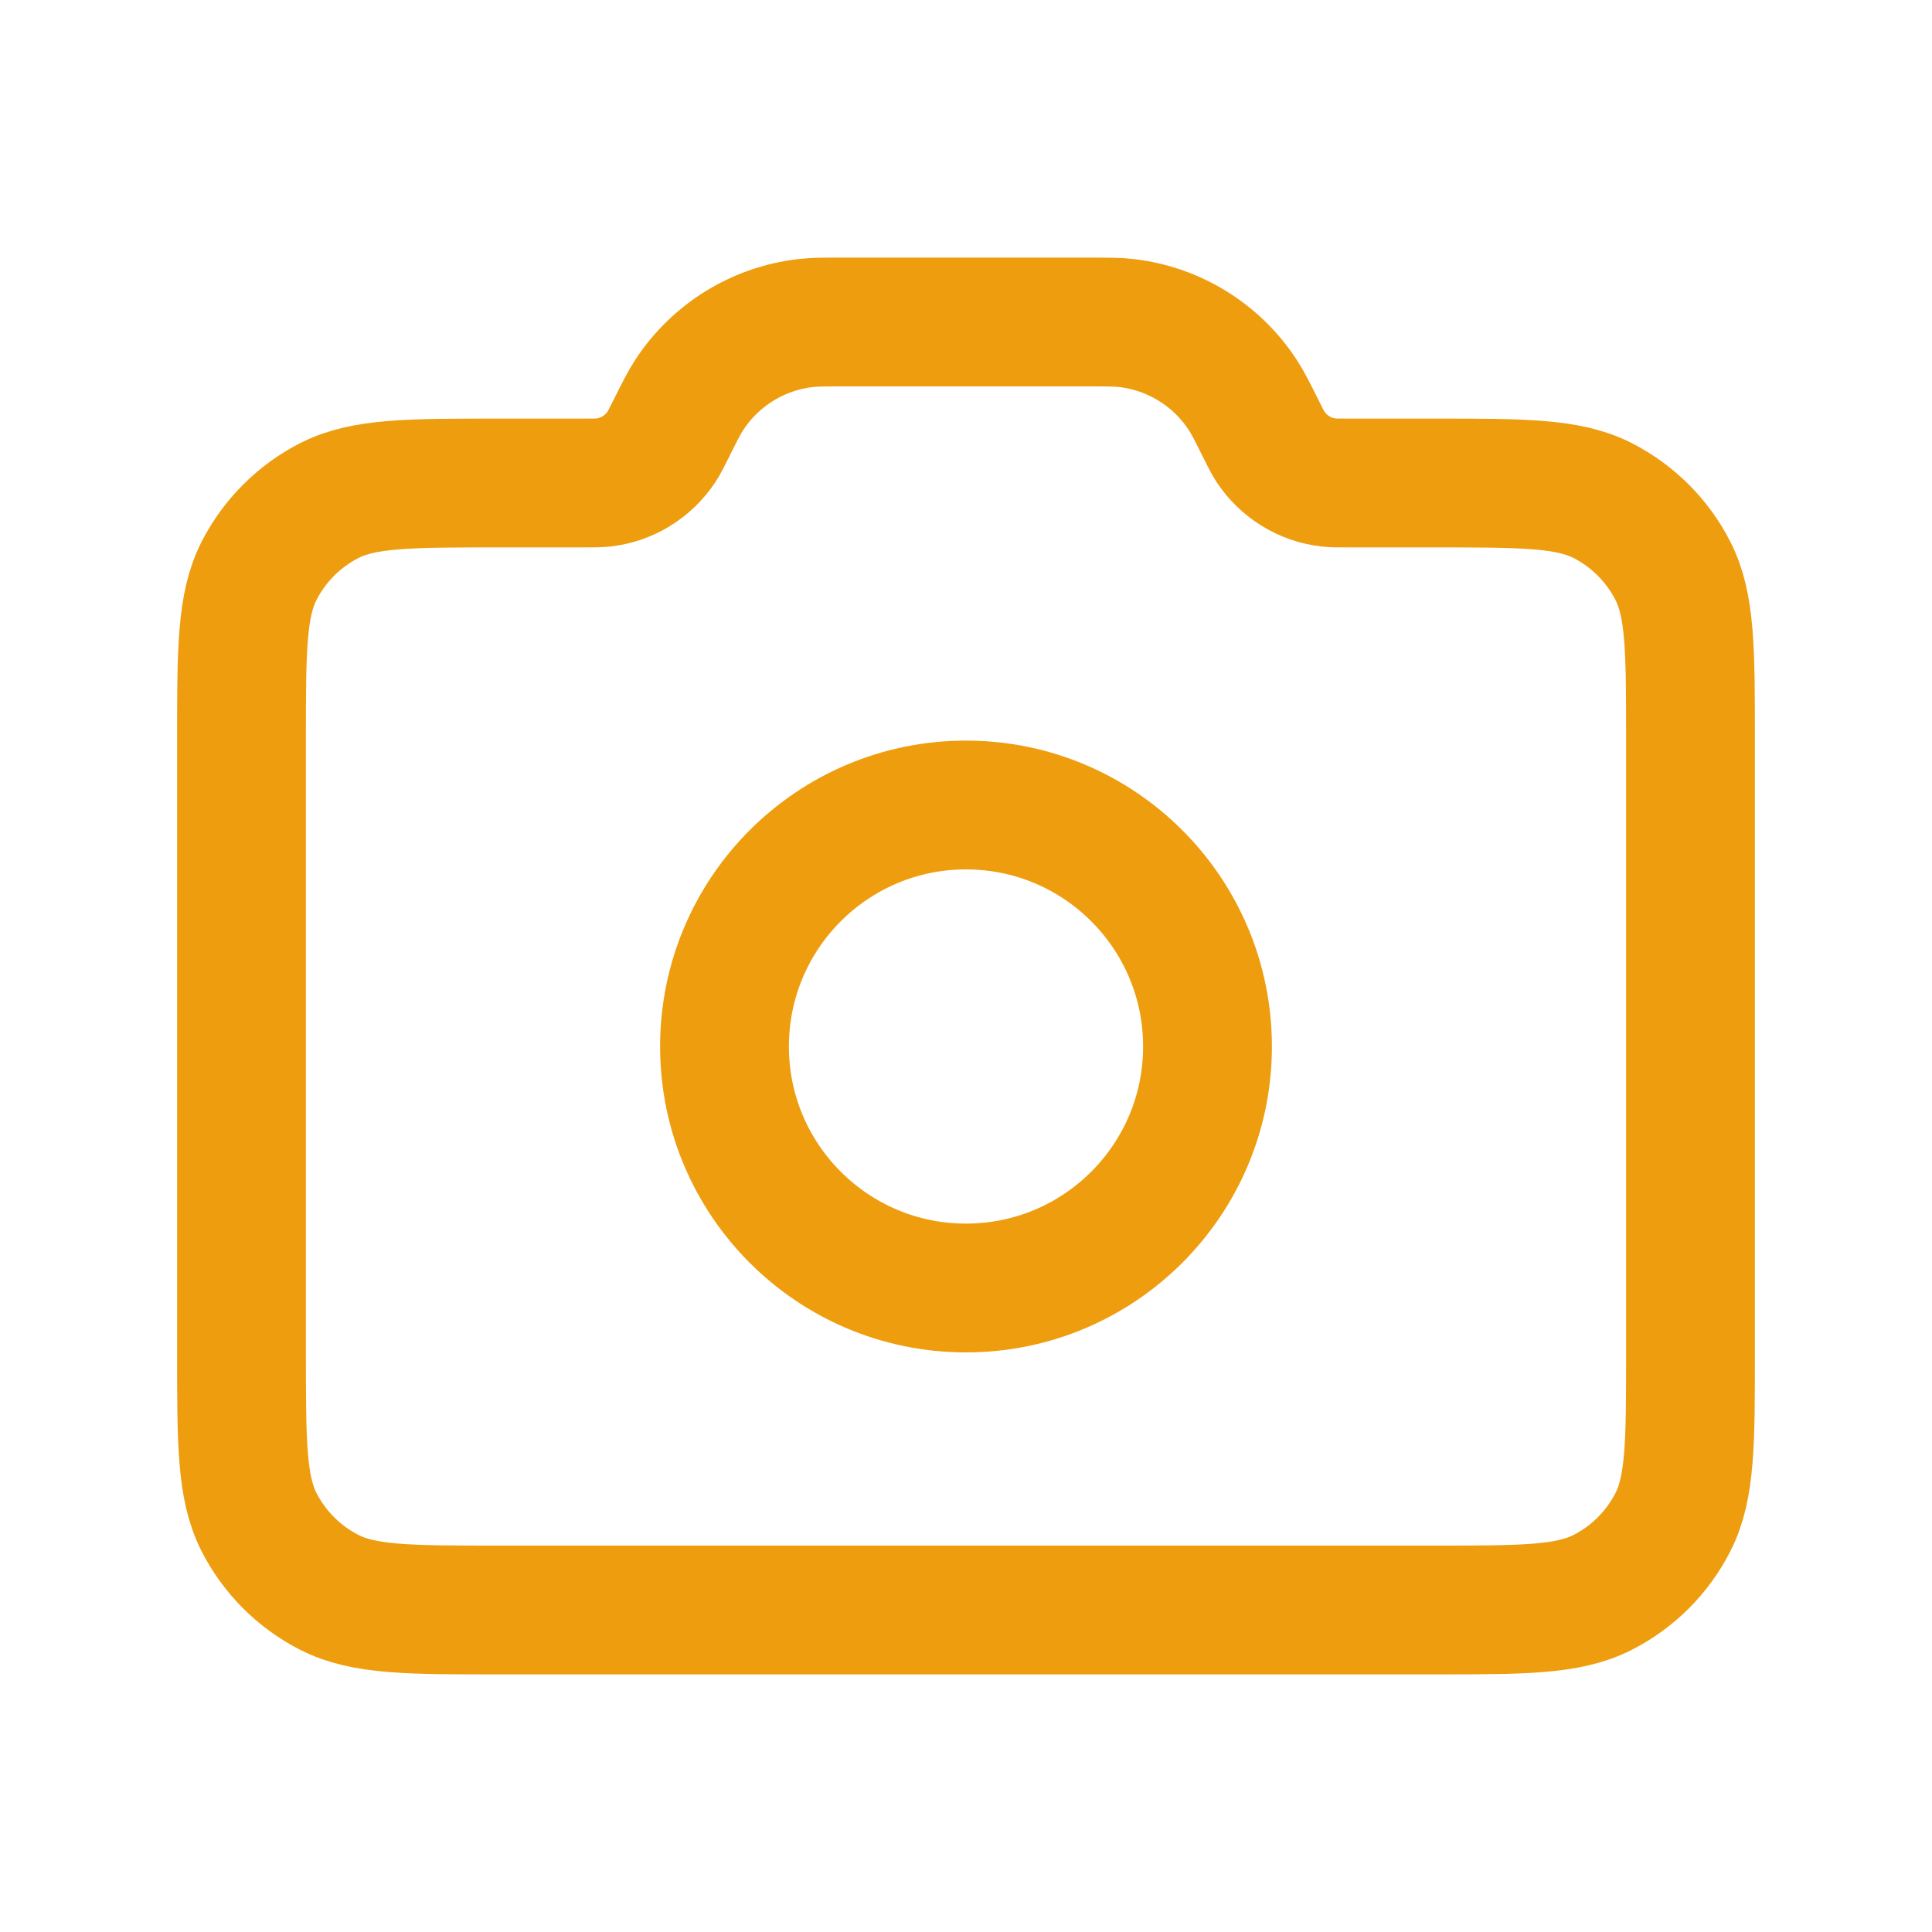 <svg width="30" height="30" viewBox="0 0 30 30" fill="none" xmlns="http://www.w3.org/2000/svg">
<path d="M15 20C17.071 20 18.75 18.321 18.75 16.25C18.75 14.179 17.071 12.5 15 12.5C12.929 12.5 11.25 14.179 11.25 16.25C11.25 18.321 12.929 20 15 20Z" stroke="#EE9D0F" stroke-width="2" stroke-linecap="round" stroke-linejoin="round"/>
<path d="M3.75 21V11.5C3.75 10.1 3.75 9.4 4.022 8.865C4.262 8.395 4.645 8.012 5.115 7.772C5.65 7.5 6.35 7.5 7.75 7.5H9.068C9.222 7.5 9.299 7.5 9.37 7.492C9.74 7.45 10.071 7.244 10.275 6.933C10.314 6.873 10.348 6.804 10.417 6.667C10.554 6.392 10.623 6.254 10.701 6.135C11.107 5.511 11.771 5.101 12.511 5.016C12.652 5 12.806 5 13.113 5H16.887C17.194 5 17.348 5 17.489 5.016C18.229 5.101 18.893 5.511 19.299 6.135C19.377 6.254 19.446 6.392 19.583 6.667C19.652 6.804 19.686 6.873 19.725 6.933C19.929 7.244 20.26 7.45 20.63 7.492C20.701 7.5 20.778 7.5 20.932 7.5H22.25C23.65 7.5 24.35 7.5 24.885 7.772C25.355 8.012 25.738 8.395 25.977 8.865C26.25 9.4 26.25 10.1 26.25 11.5V21C26.25 22.4 26.25 23.1 25.977 23.635C25.738 24.105 25.355 24.488 24.885 24.727C24.35 25 23.65 25 22.25 25H7.75C6.35 25 5.65 25 5.115 24.727C4.645 24.488 4.262 24.105 4.022 23.635C3.75 23.1 3.75 22.4 3.75 21Z" stroke="#EE9D0F" stroke-width="2" stroke-linecap="round" stroke-linejoin="round"/>
</svg>
